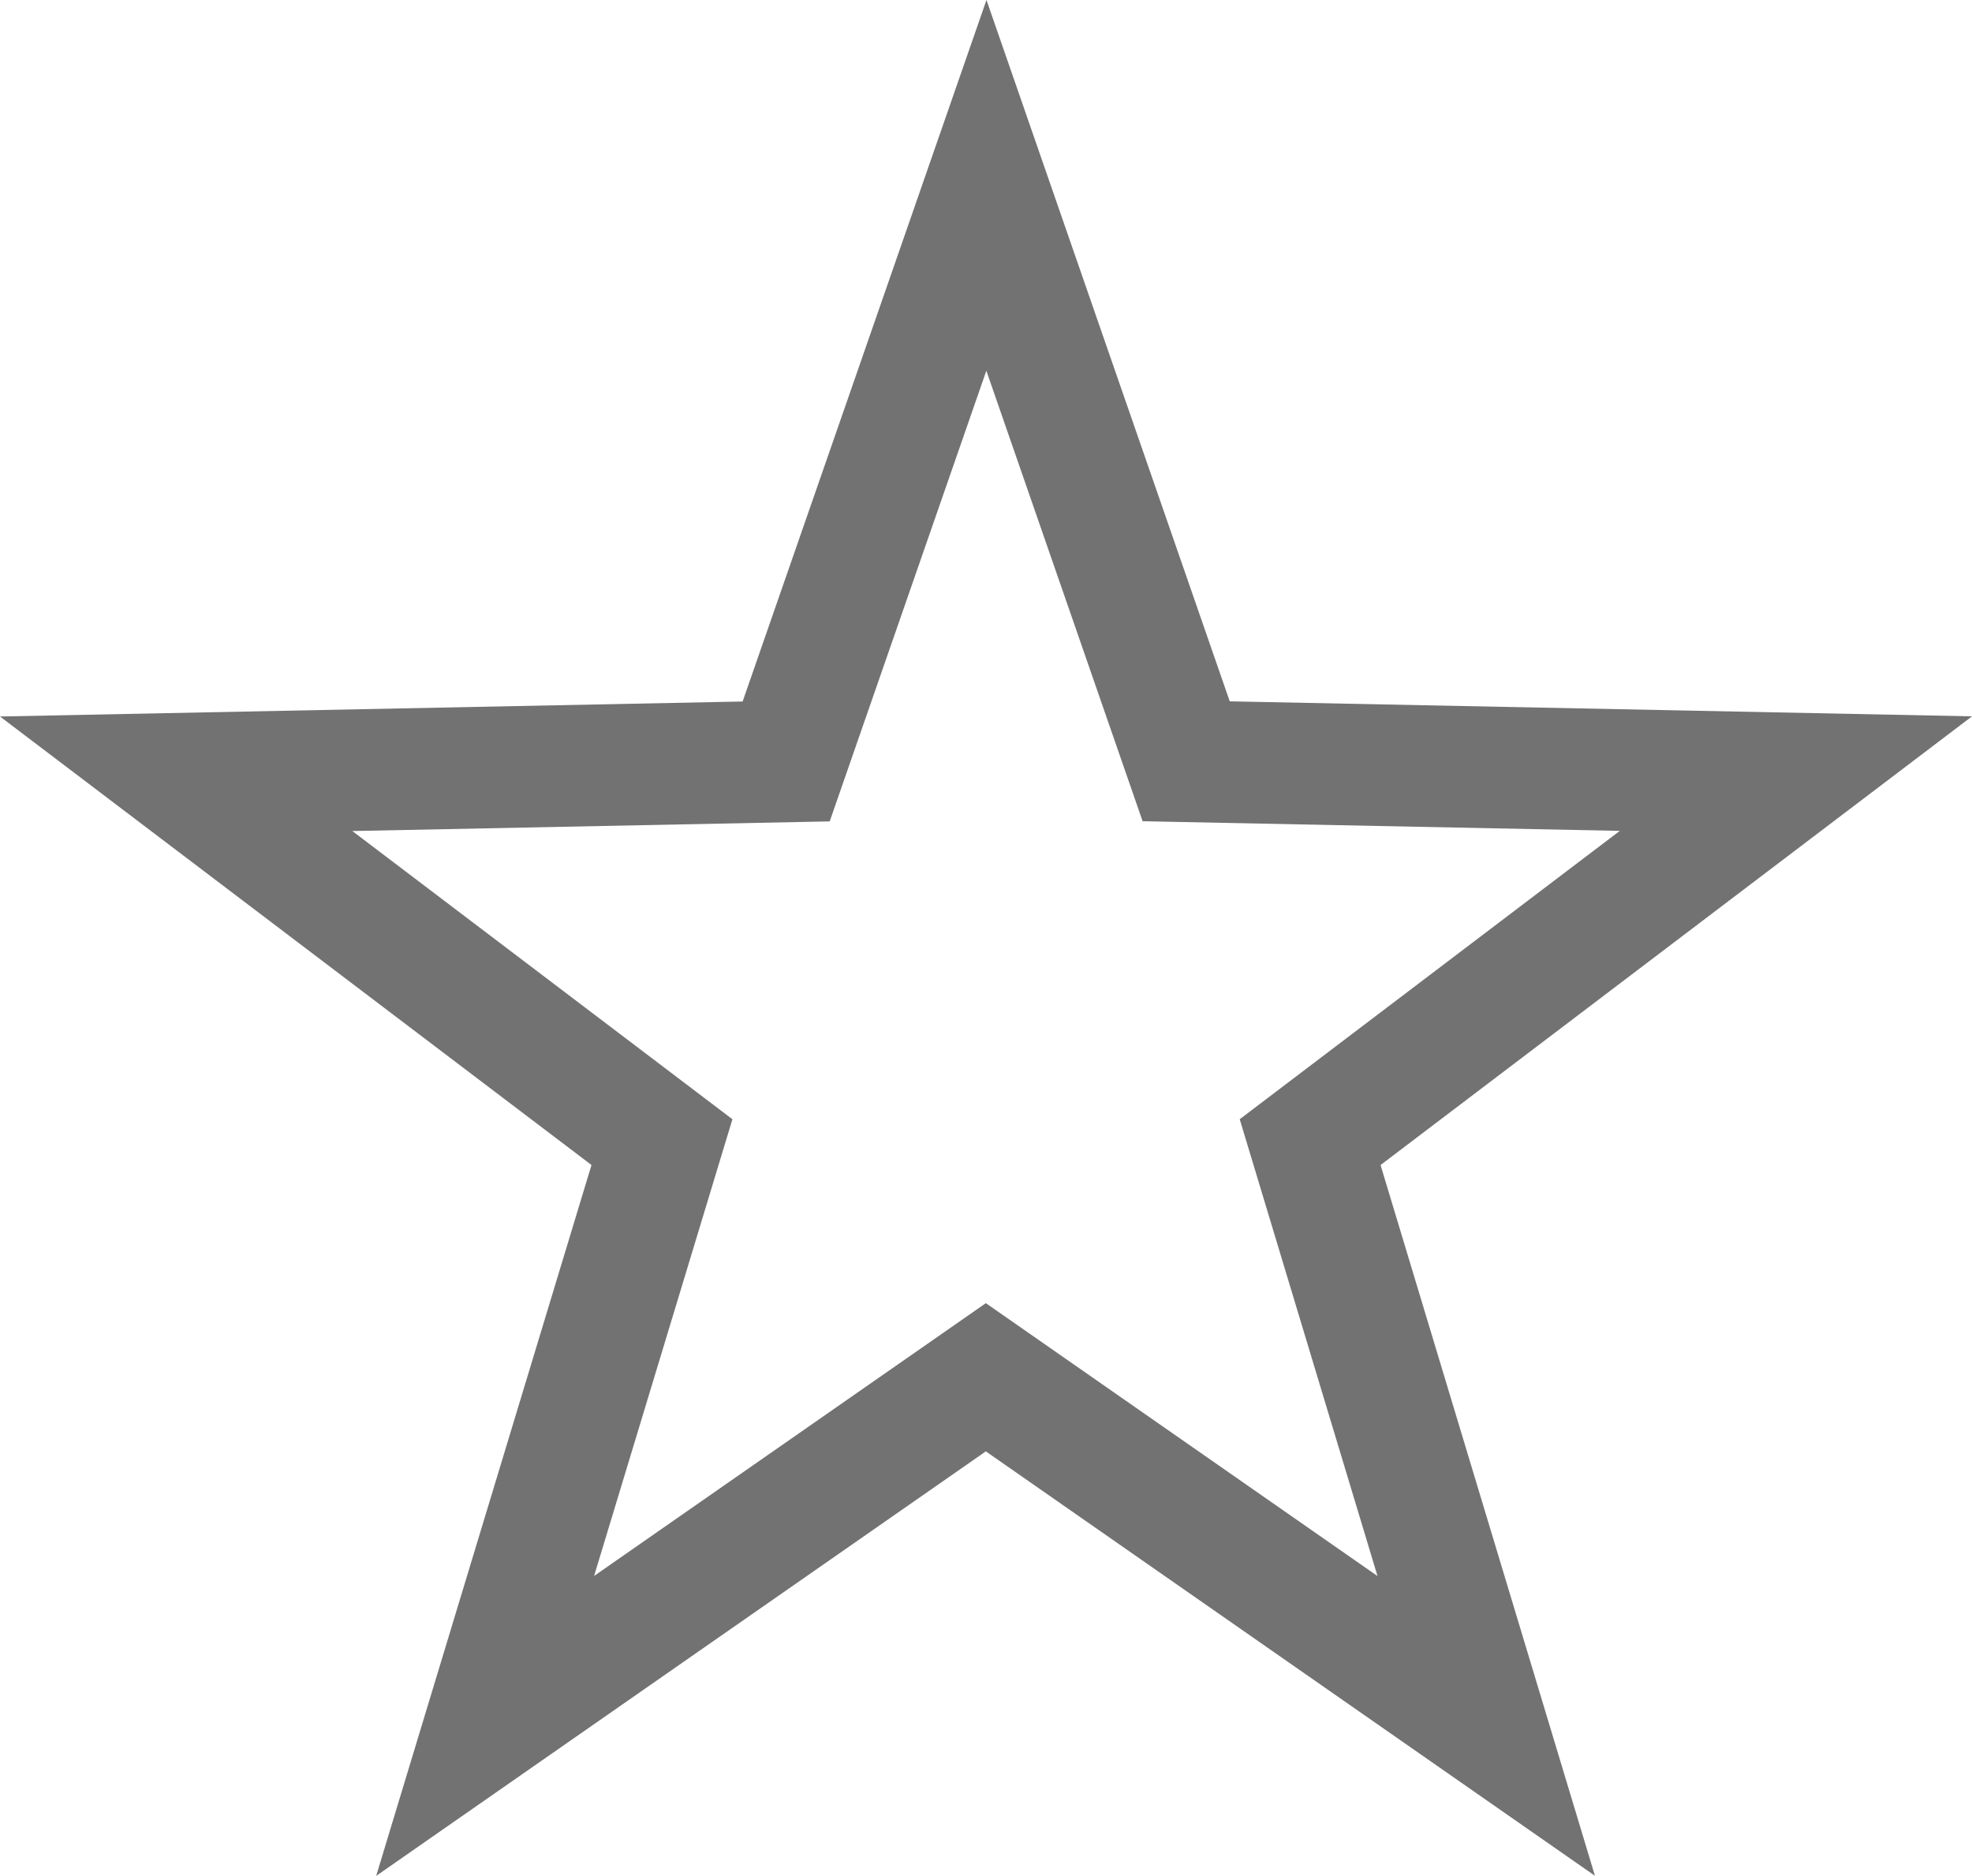 <svg xmlns="http://www.w3.org/2000/svg" width="24.324" height="23.134" viewBox="0 0 24.324 23.134">
  <g id="Group_3189" data-name="Group 3189" transform="translate(1103.685 472.325)">
    <g id="Group_3170" data-name="Group 3170">
      <path id="Path_5014" data-name="Path 5014" d="M-1091.518-470.039l-2.47,7.105-7.524.152,5.992,4.543-2.181,7.2,6.176-4.3,6.172,4.3-2.172-7.2,5.992-4.545-7.521-.152Z" fill="none" stroke="#727272" stroke-miterlimit="10" stroke-width="1.5"/>
    </g>
  </g>
</svg>
